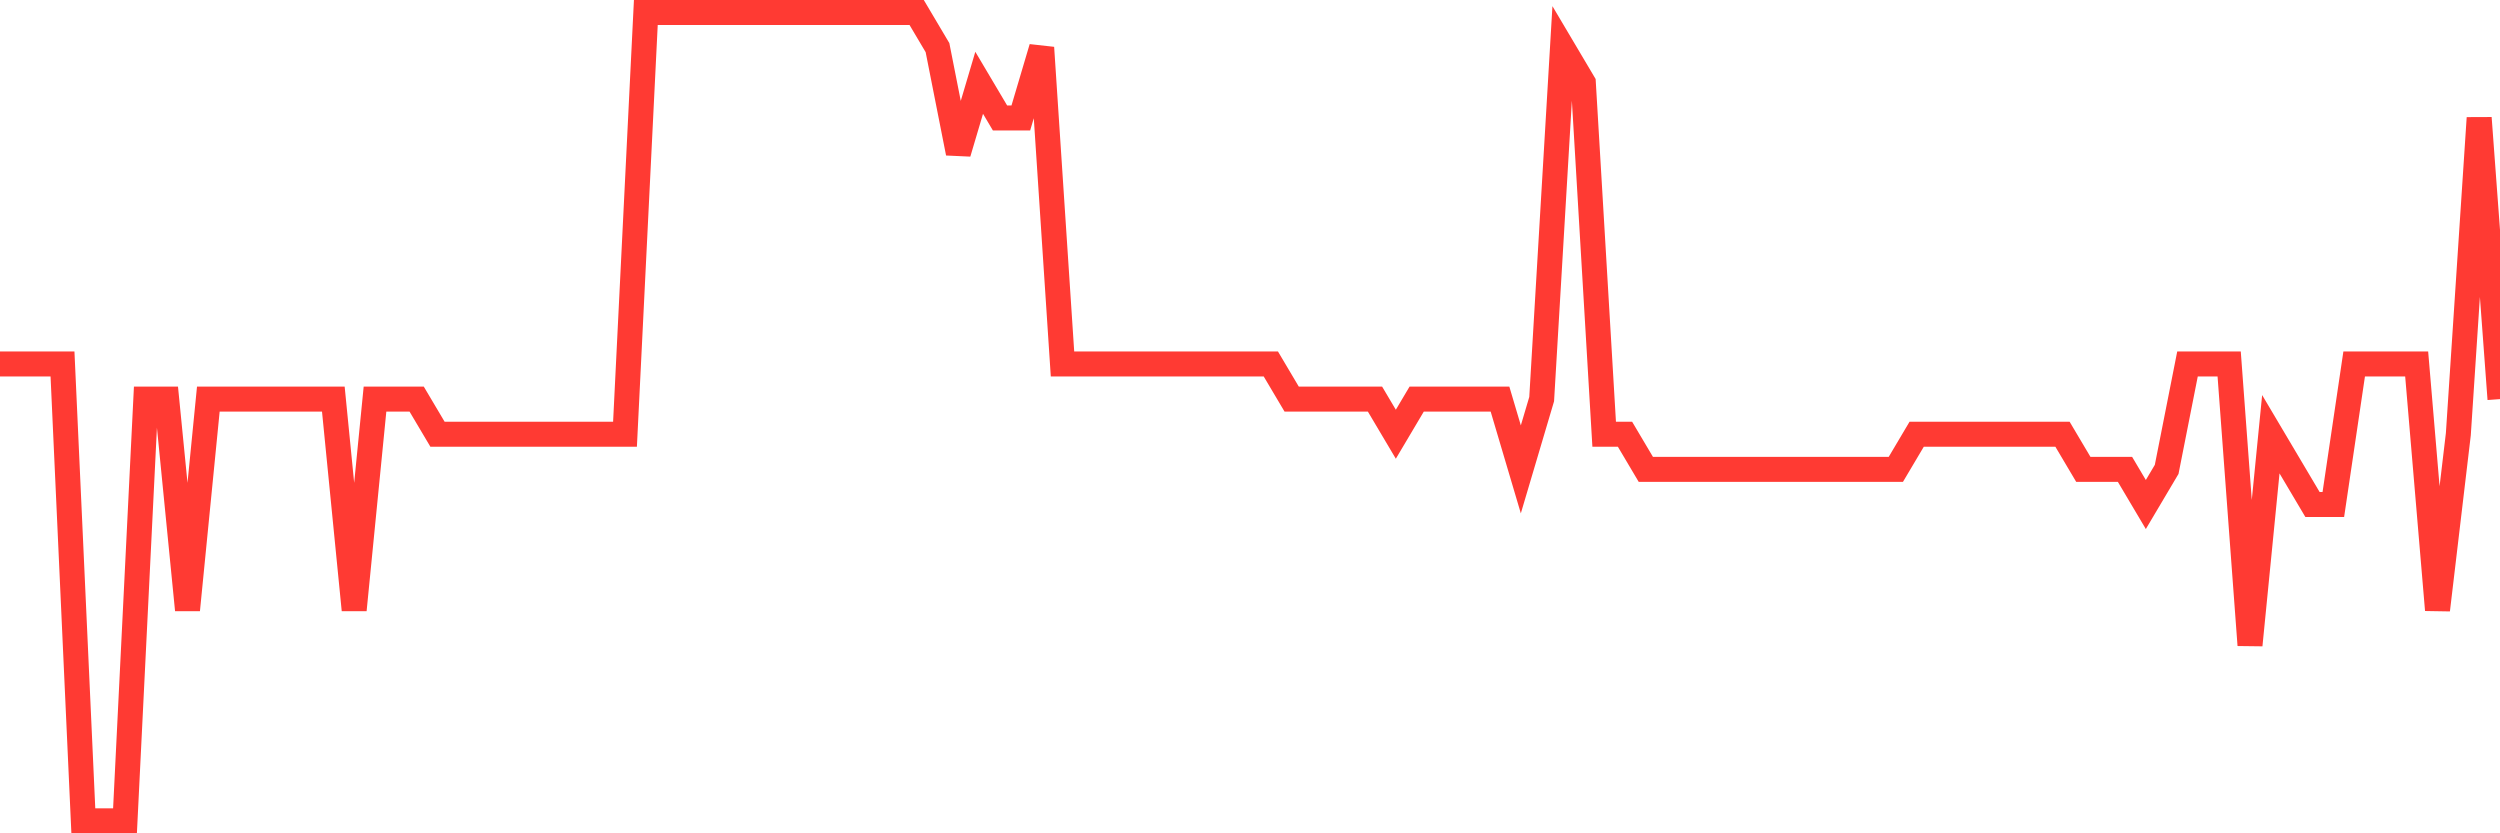 <svg
  xmlns="http://www.w3.org/2000/svg"
  xmlns:xlink="http://www.w3.org/1999/xlink"
  width="120"
  height="40"
  viewBox="0 0 120 40"
  preserveAspectRatio="none"
>
  <polyline
    points="0,17.47 1,17.47 2,17.47 3,17.47 4,39.4 5,39.4 6,39.4 7,19.157 8,19.157 9,29.278 10,19.157 11,19.157 12,19.157 13,19.157 14,19.157 15,19.157 16,19.157 17,29.278 18,19.157 19,19.157 20,19.157 21,20.843 22,20.843 23,20.843 24,20.843 25,20.843 26,20.843 27,20.843 28,20.843 29,20.843 30,20.843 31,0.6 32,0.6 33,0.6 34,0.6 35,0.6 36,0.6 37,0.6 38,0.6 39,0.6 40,0.6 41,0.6 42,0.6 43,0.6 44,0.6 45,2.287 46,7.348 47,3.974 48,5.661 49,5.661 50,2.287 51,17.47 52,17.47 53,17.47 54,17.47 55,17.47 56,17.47 57,17.47 58,17.47 59,17.47 60,17.47 61,17.47 62,19.157 63,19.157 64,19.157 65,19.157 66,19.157 67,20.843 68,19.157 69,19.157 70,19.157 71,19.157 72,19.157 73,22.53 74,19.157 75,2.287 76,3.974 77,20.843 78,20.843 79,22.53 80,22.53 81,22.53 82,22.53 83,22.53 84,22.53 85,22.53 86,22.53 87,22.53 88,22.53 89,22.53 90,22.53 91,22.53 92,20.843 93,20.843 94,20.843 95,20.843 96,20.843 97,20.843 98,20.843 99,20.843 100,22.53 101,22.53 102,22.53 103,24.217 104,22.53 105,17.47 106,17.47 107,17.47 108,30.965 109,20.843 110,22.53 111,24.217 112,24.217 113,17.47 114,17.47 115,17.47 116,17.47 117,29.278 118,20.843 119,5.661 120,19.157"
    fill="none"
    stroke="#ff3a33"
    stroke-width="1.2"
  >
  </polyline>
</svg>
